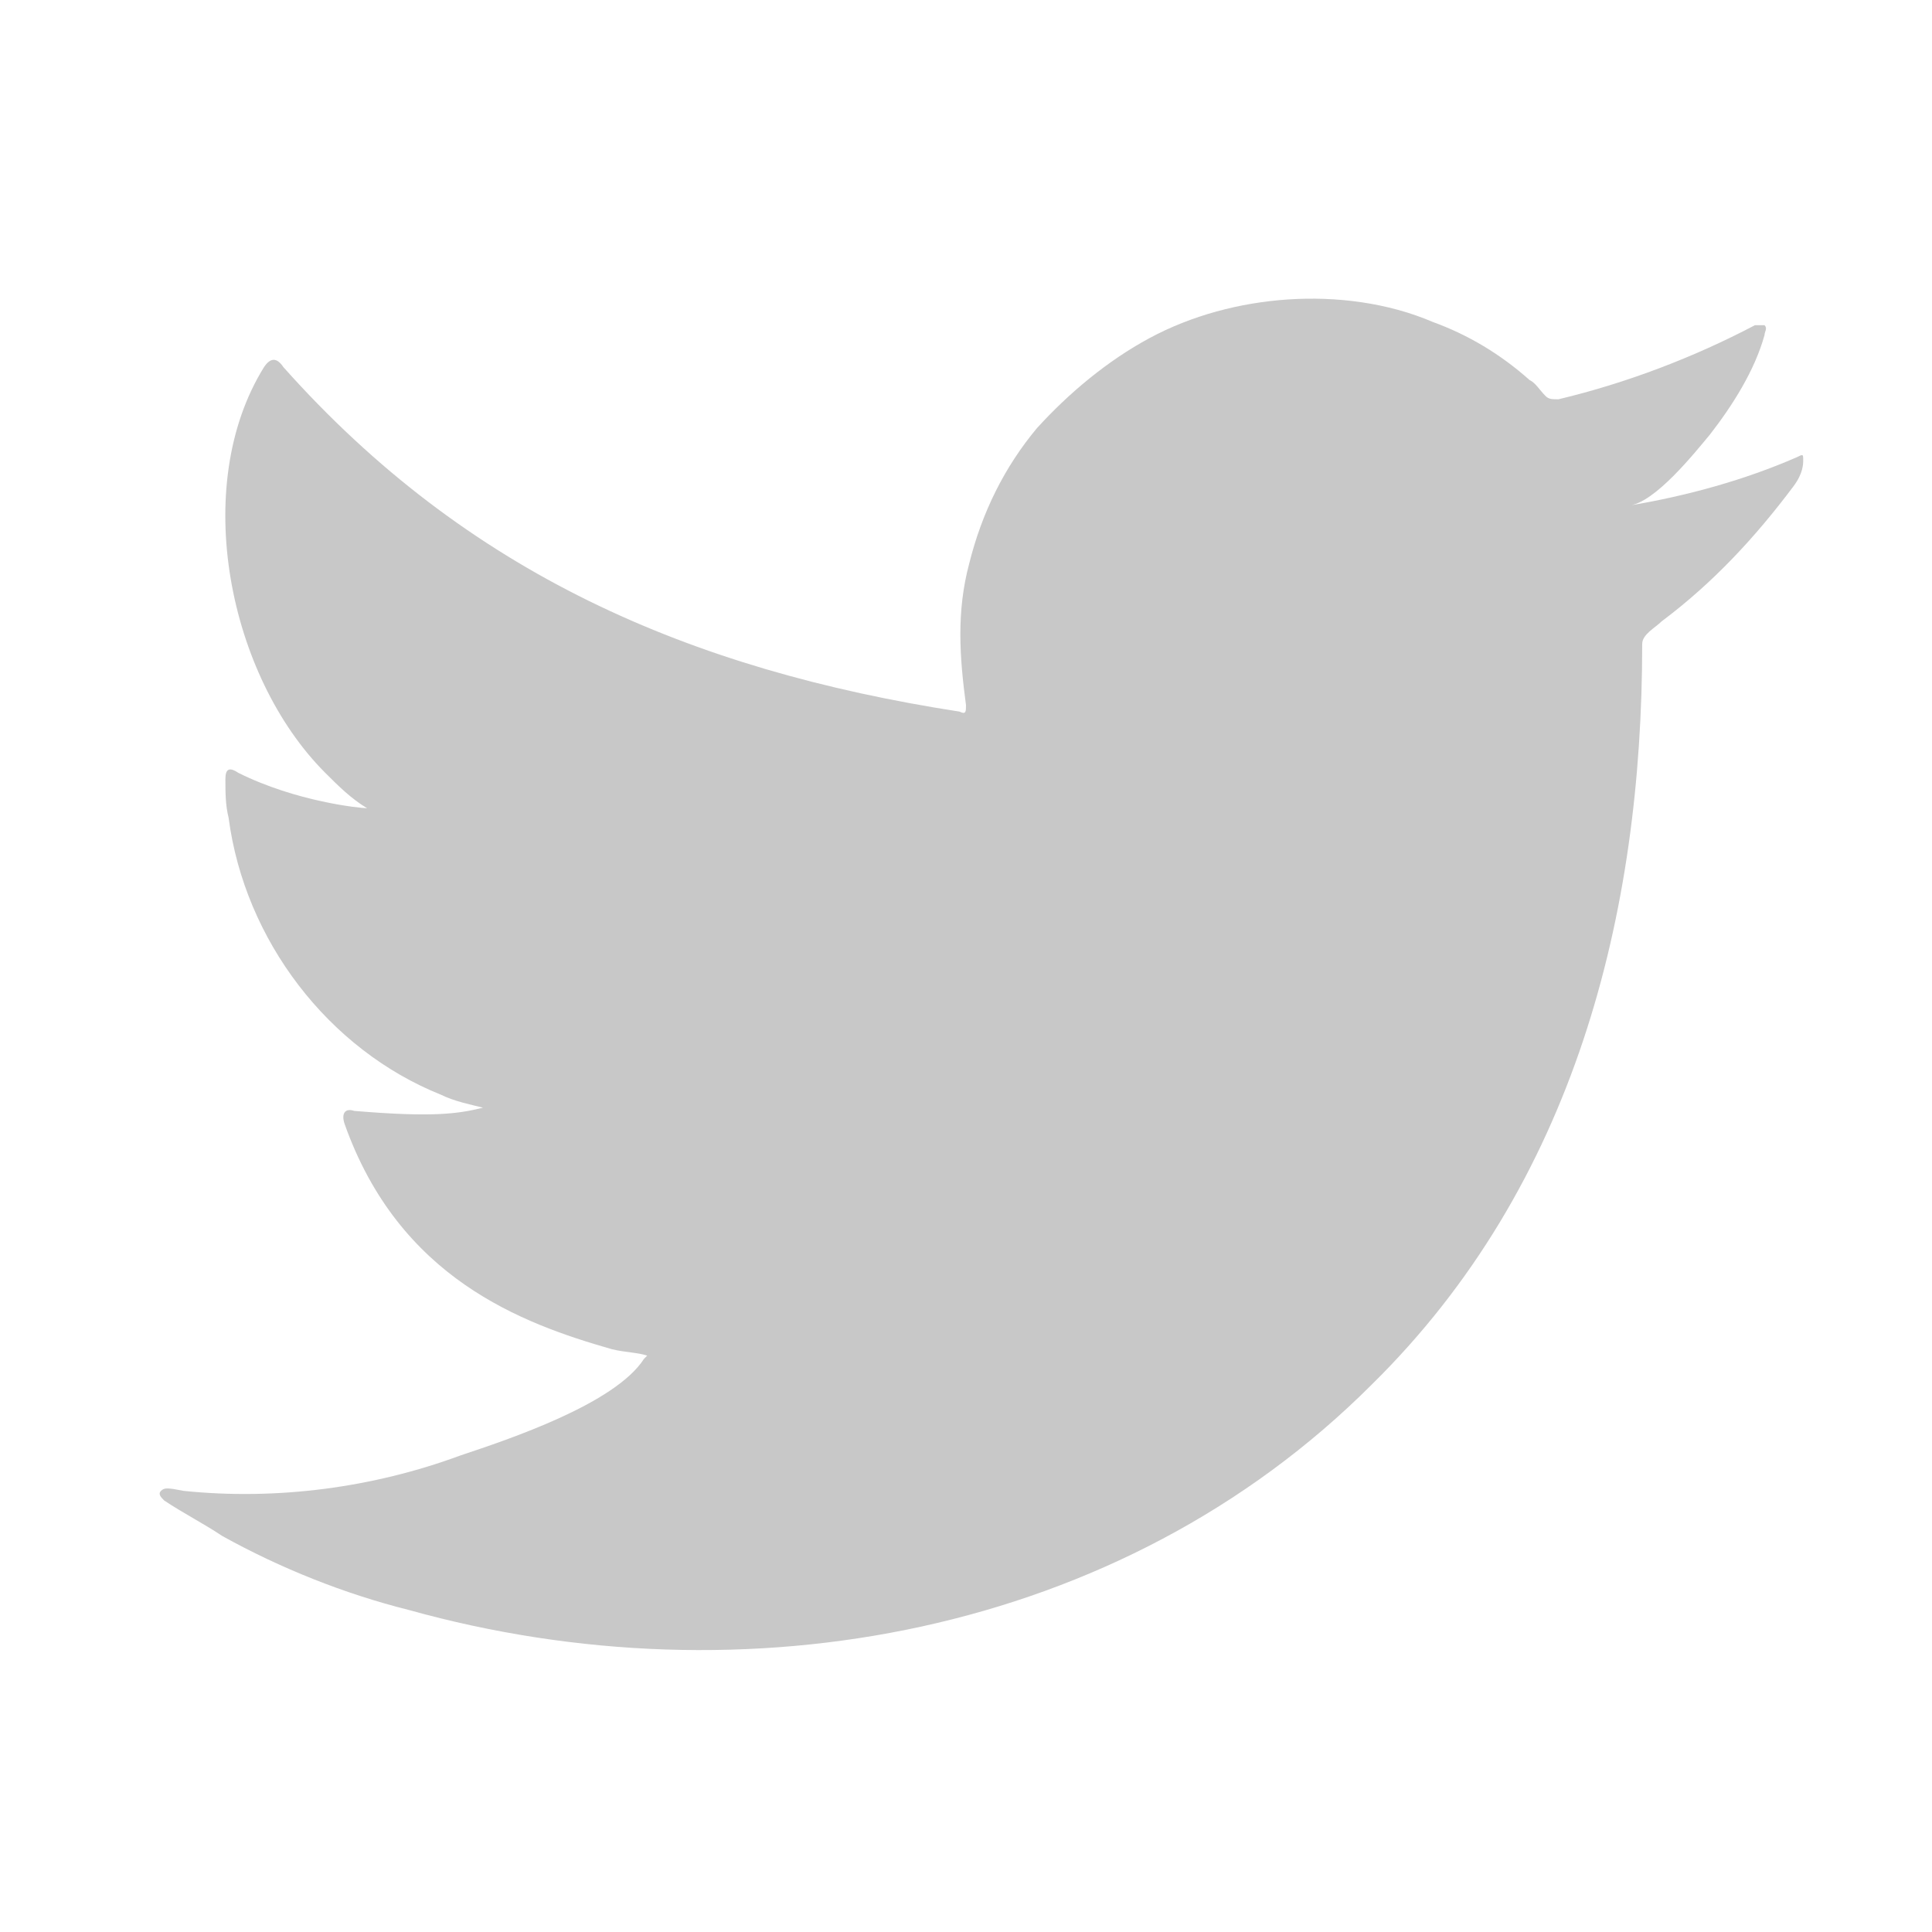 <?xml version="1.0" encoding="utf-8"?>
<!-- Generator: Adobe Illustrator 23.0.1, SVG Export Plug-In . SVG Version: 6.00 Build 0)  -->
<svg version="1.1" id="Layer_1" xmlns="http://www.w3.org/2000/svg" xmlns:xlink="http://www.w3.org/1999/xlink" x="0px" y="0px"
	 viewBox="0 0 60 60" style="enable-background:new 0 0 60 60;" xml:space="preserve">
<style type="text/css">
	.st0{fill:#C8C8C8;}
</style>
<path class="st0" d="M55.8,14.2c-1.6,0.7-3.4,1.2-5.2,1.5c0.8-0.1,2-1.6,2.5-2.2c0.7-0.9,1.4-2,1.7-3.1c0-0.1,0.1-0.2,0-0.3
	c-0.1,0-0.2,0-0.3,0c-1.9,1-4,1.8-6.1,2.3c-0.2,0-0.3,0-0.4-0.1c-0.2-0.2-0.3-0.4-0.5-0.5c-0.9-0.8-1.9-1.4-3-1.8
	c-1.4-0.6-3-0.8-4.5-0.7s-3,0.5-4.3,1.2s-2.5,1.7-3.5,2.8c-1,1.2-1.7,2.6-2.1,4.2c-0.4,1.5-0.3,2.9-0.1,4.4c0,0.2,0,0.3-0.2,0.2
	c-8.4-1.3-15.3-4.3-21-10.7c-0.2-0.3-0.4-0.3-0.6,0C5.9,15.1,7.1,21,10.1,24c0.4,0.4,0.8,0.8,1.3,1.1c-0.2,0-2.2-0.2-4-1.1
	C7.1,23.8,7,23.9,7,24.2c0,0.4,0,0.8,0.1,1.2c0.5,3.8,3.1,7.2,6.6,8.6c0.4,0.2,0.9,0.3,1.3,0.4c-0.8,0.2-1.6,0.3-4,0.1
	c-0.3-0.1-0.4,0.1-0.3,0.4c1.7,4.8,5.5,6.2,8.3,7c0.4,0.1,0.8,0.1,1.1,0.2c0,0,0,0-0.1,0.1c-0.9,1.4-4.2,2.5-5.7,3
	c-2.7,1-5.7,1.4-8.6,1.1c-0.5-0.1-0.6-0.1-0.7,0s0,0.2,0.1,0.3c0.6,0.4,1.2,0.7,1.8,1.1c1.8,1,3.8,1.8,5.8,2.3
	c10.4,2.9,22.1,0.8,29.9-7c6.3-6.2,8.4-14.6,8.4-23c0-0.3,0.4-0.5,0.6-0.7c1.6-1.2,2.9-2.6,4.1-4.2c0.3-0.4,0.3-0.7,0.3-0.8l0,0
	C56,14.1,56,14.1,55.8,14.2z"/>
</svg>
